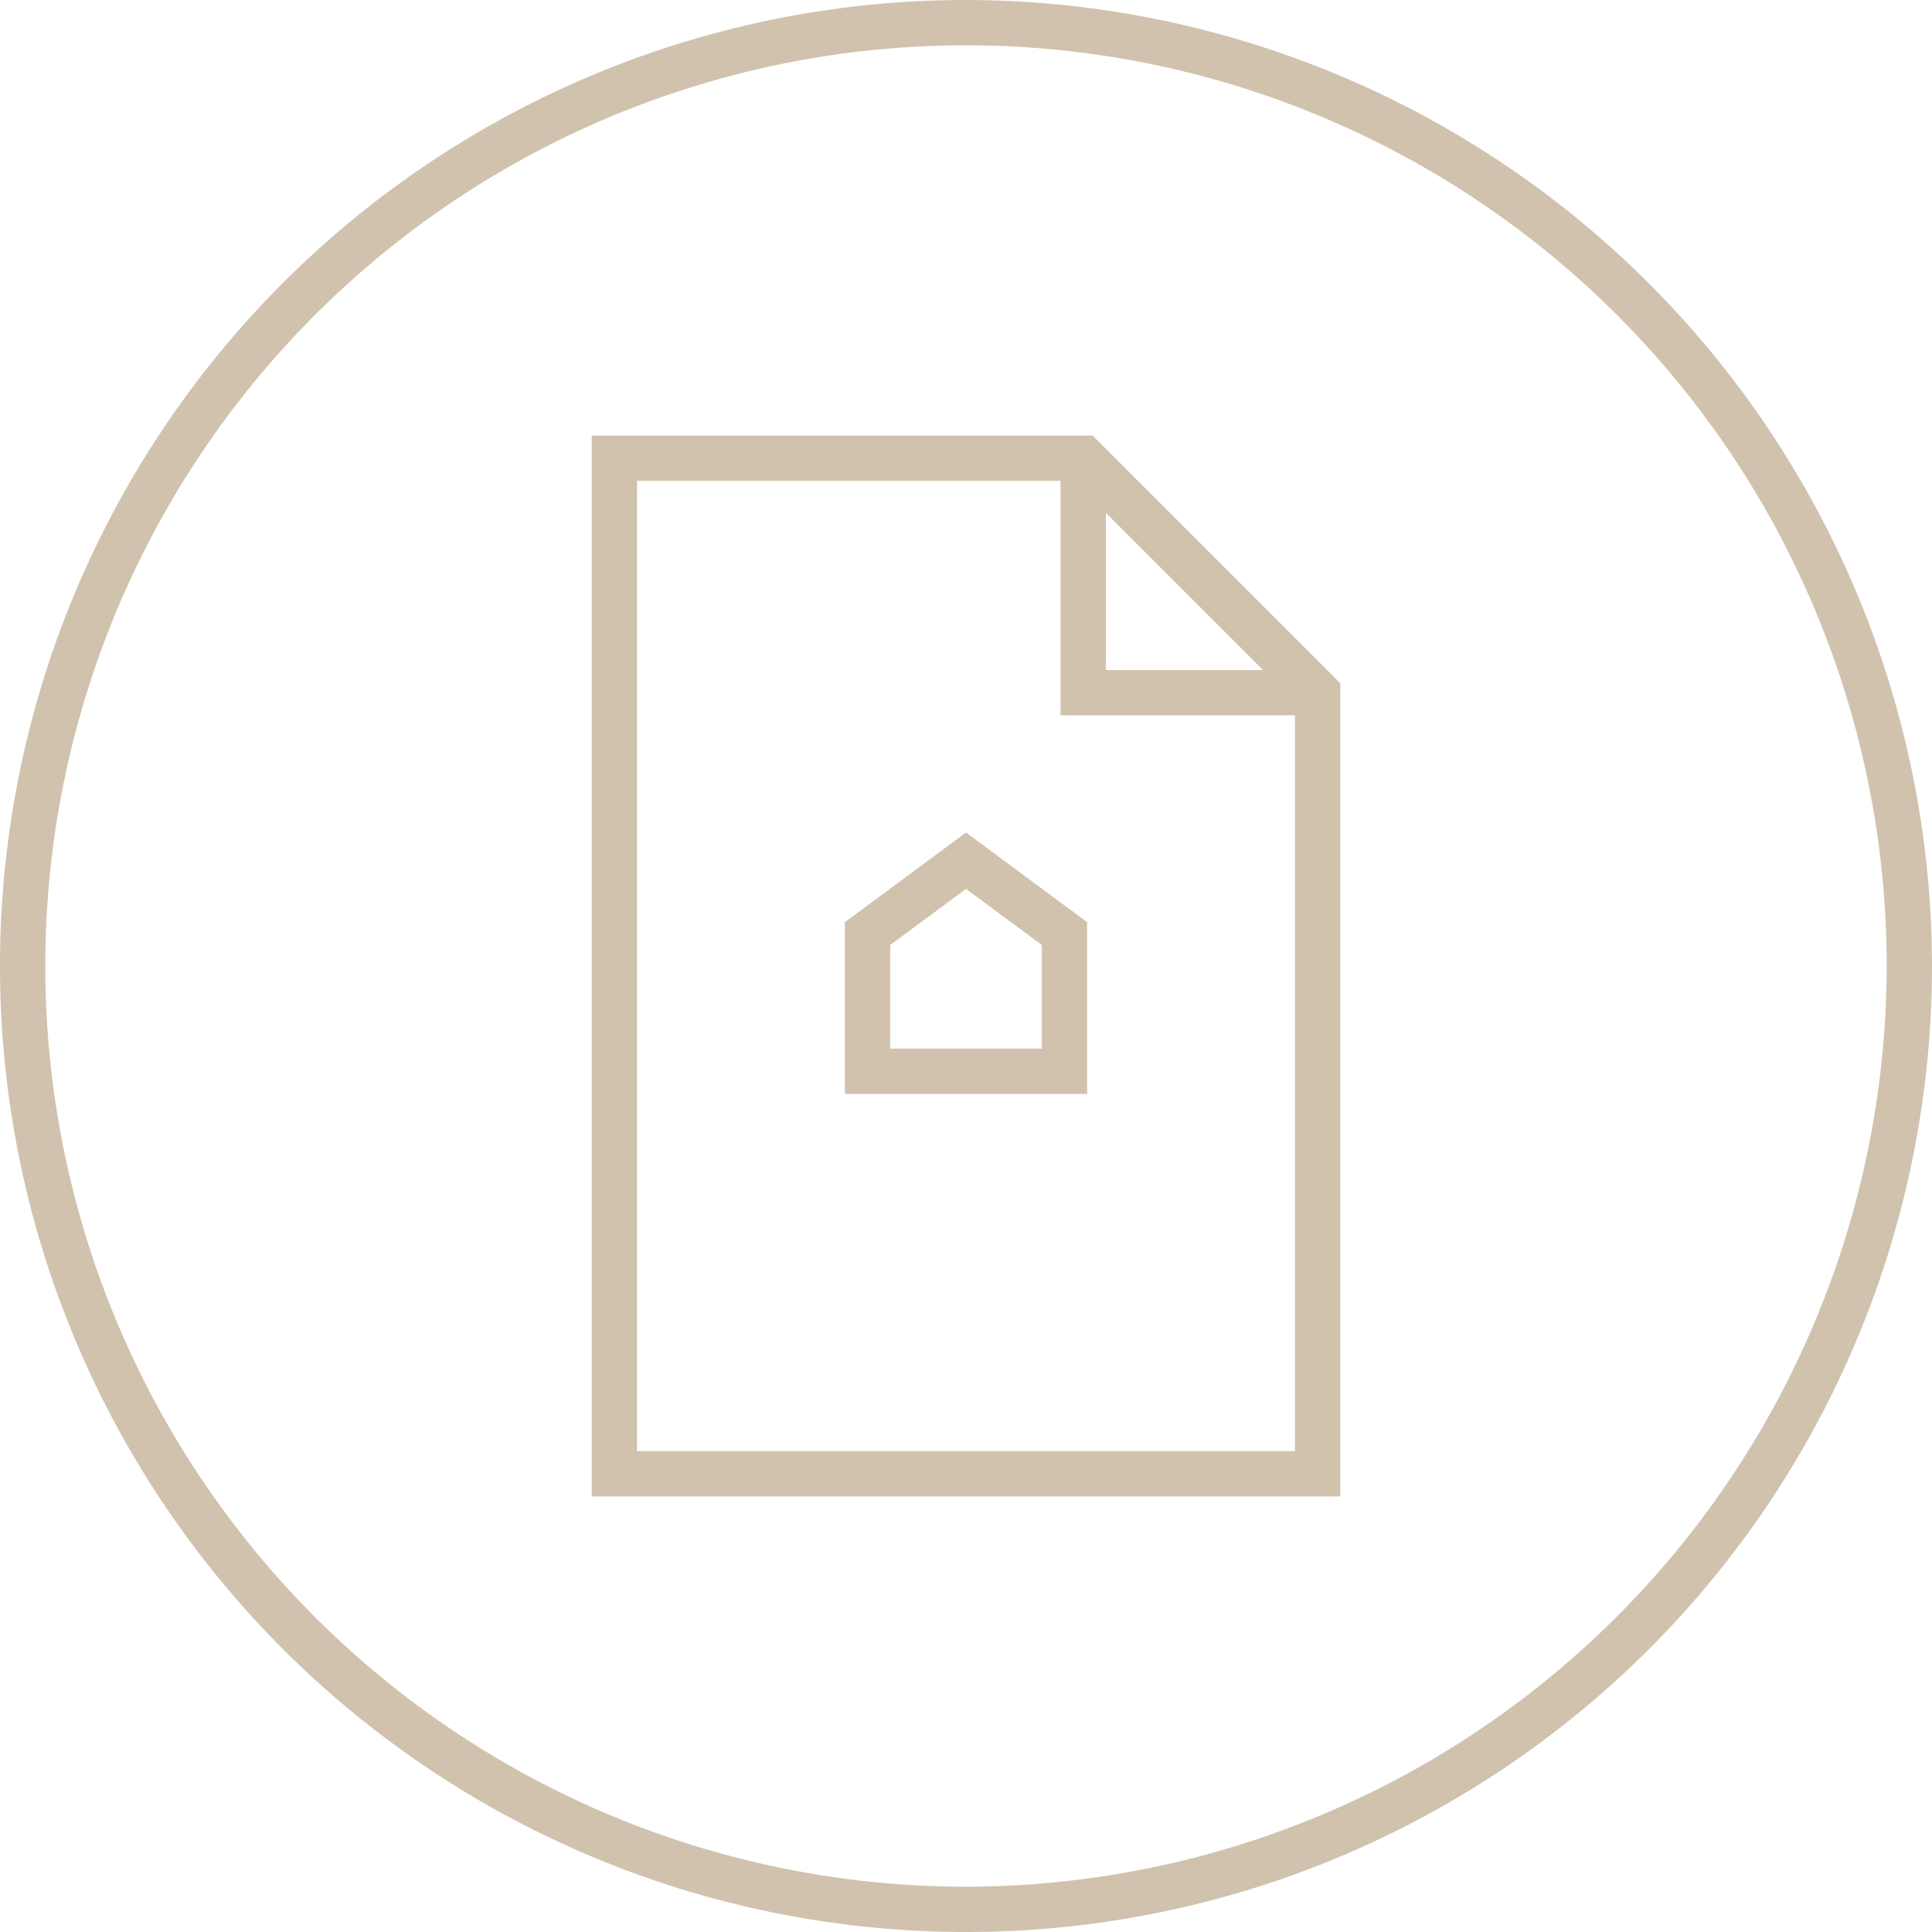<svg xmlns="http://www.w3.org/2000/svg" width="161.095" height="161.096" viewBox="0 0 161.095 161.096"><g id="Group_242" data-name="Group 242" transform="translate(0)"><path id="Path_286" data-name="Path 286" d="M115.671,35.124a80.548,80.548,0,1,0,80.547,80.547A80.639,80.639,0,0,0,115.671,35.124Zm0,157.318a76.77,76.77,0,1,1,76.77-76.77A76.857,76.857,0,0,1,115.671,192.442Z" transform="translate(-35.124 -35.124)" fill="#d1c2ae"></path><path id="Path_287" data-name="Path 287" d="M128.365,134.476V148.8h20.2V134.476L138.464,127Zm16.421,10.547H132.143V136.38l6.322-4.679,6.322,4.679Z" transform="translate(-57.917 -57.584)" fill="#d1c2ae"></path><path id="Path_288" data-name="Path 288" d="M100.425,83.191v88.461h62.419V103.845L142.19,83.191ZM143.3,89.64l13.1,13.1H143.3ZM104.2,167.874V86.969h35.317v19.548h19.547v61.358Z" transform="translate(-51.087 -46.874)" fill="#d1c2ae"></path></g></svg>